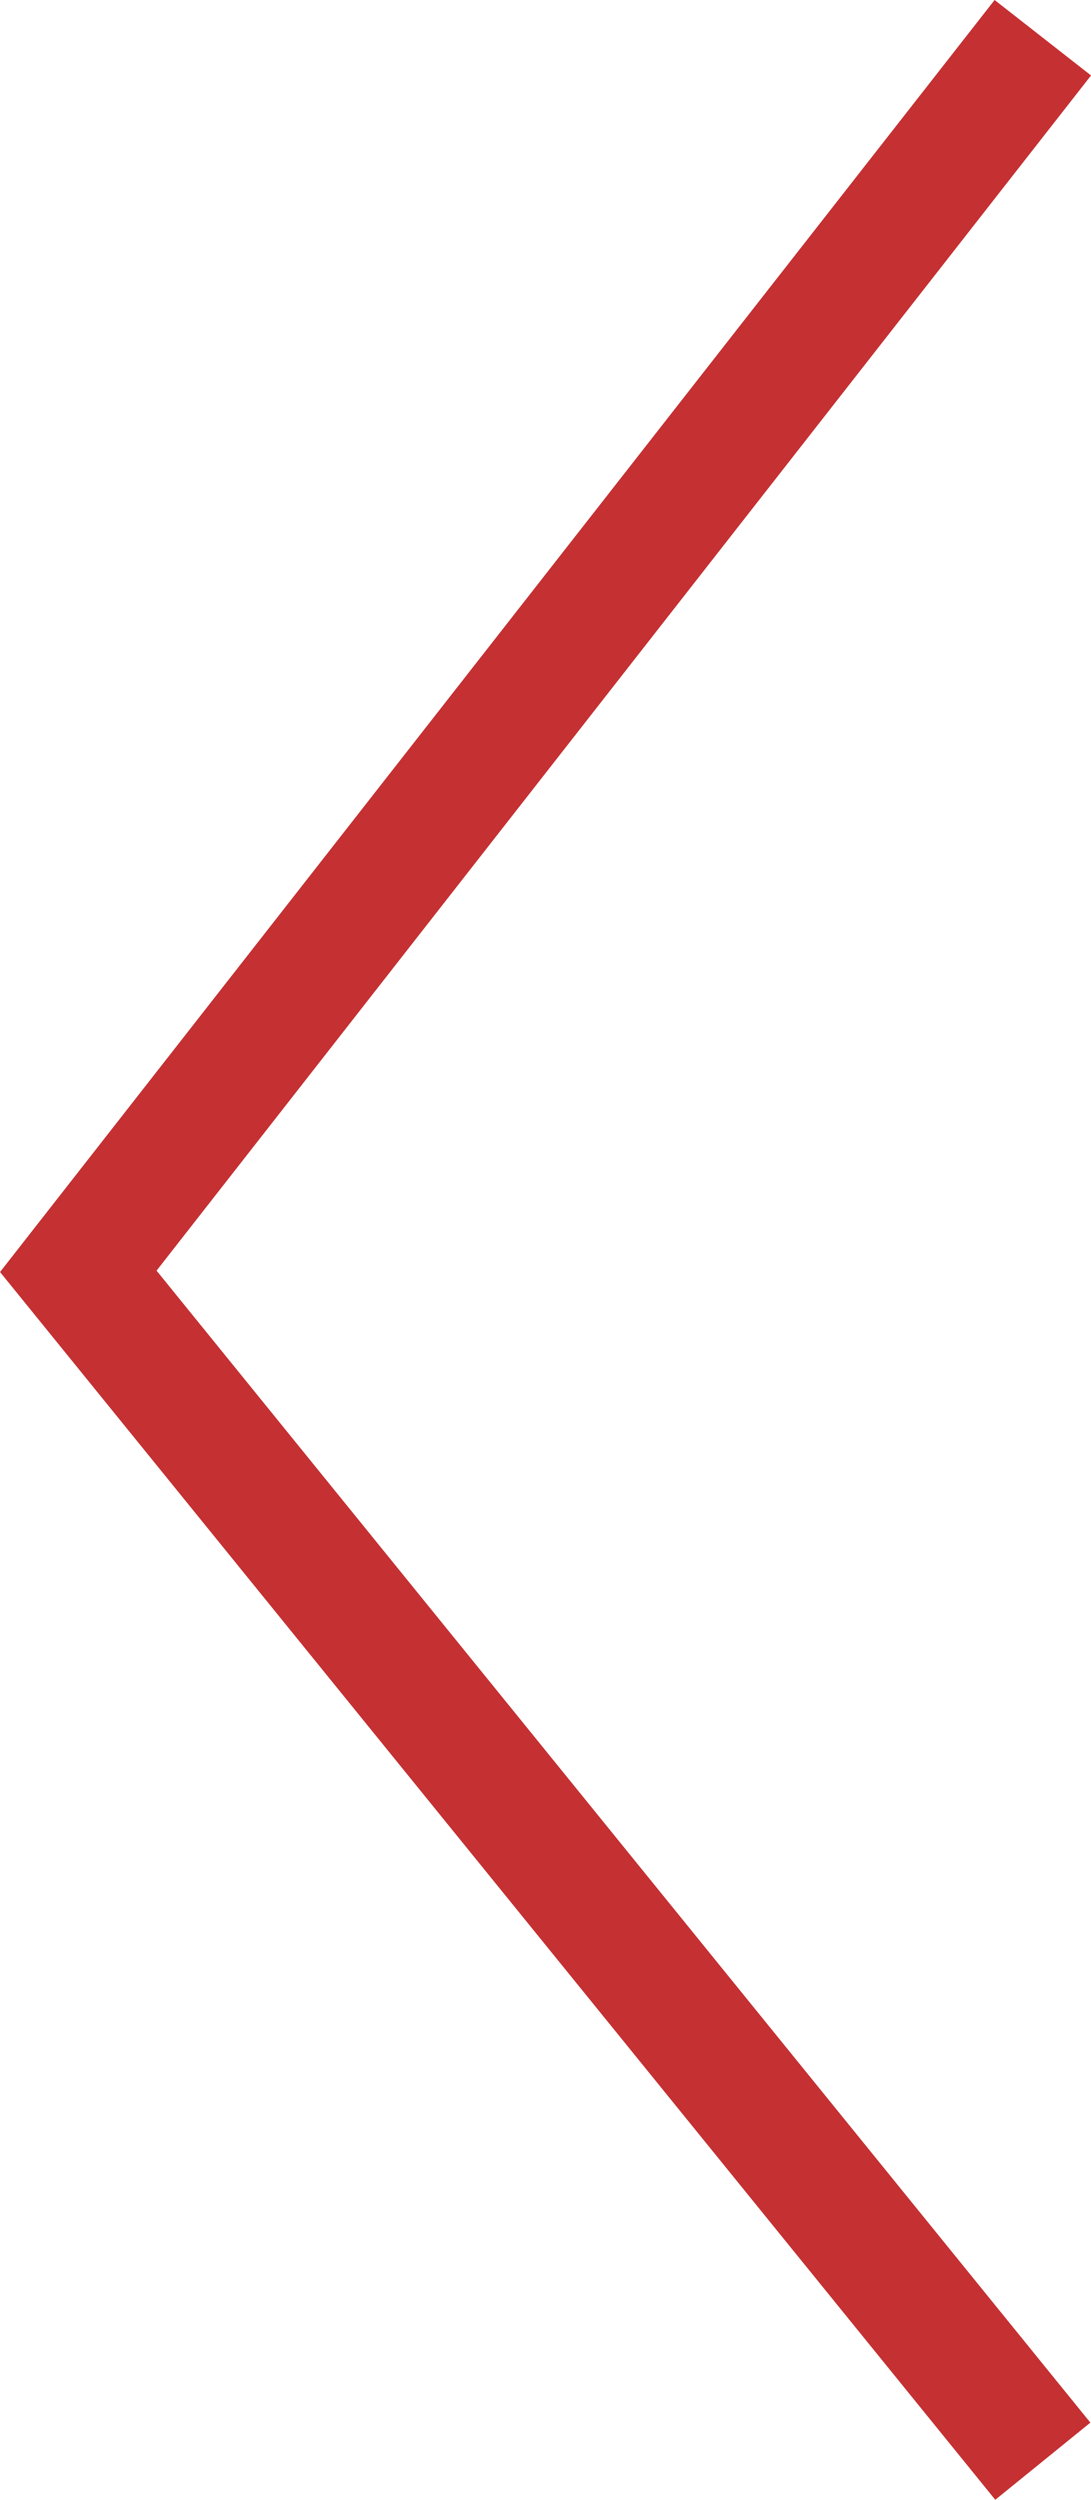 <svg xmlns="http://www.w3.org/2000/svg" width="17.821" height="40.814" viewBox="0 0 17.821 40.814">
  <path id="Trazado_23" data-name="Trazado 23" d="M112.151-151.865l20.141,15.755,19.427-15.755" transform="translate(-134.831 -111.535) rotate(90)" fill="none" stroke="#c53032" stroke-width="2"/>
</svg>

